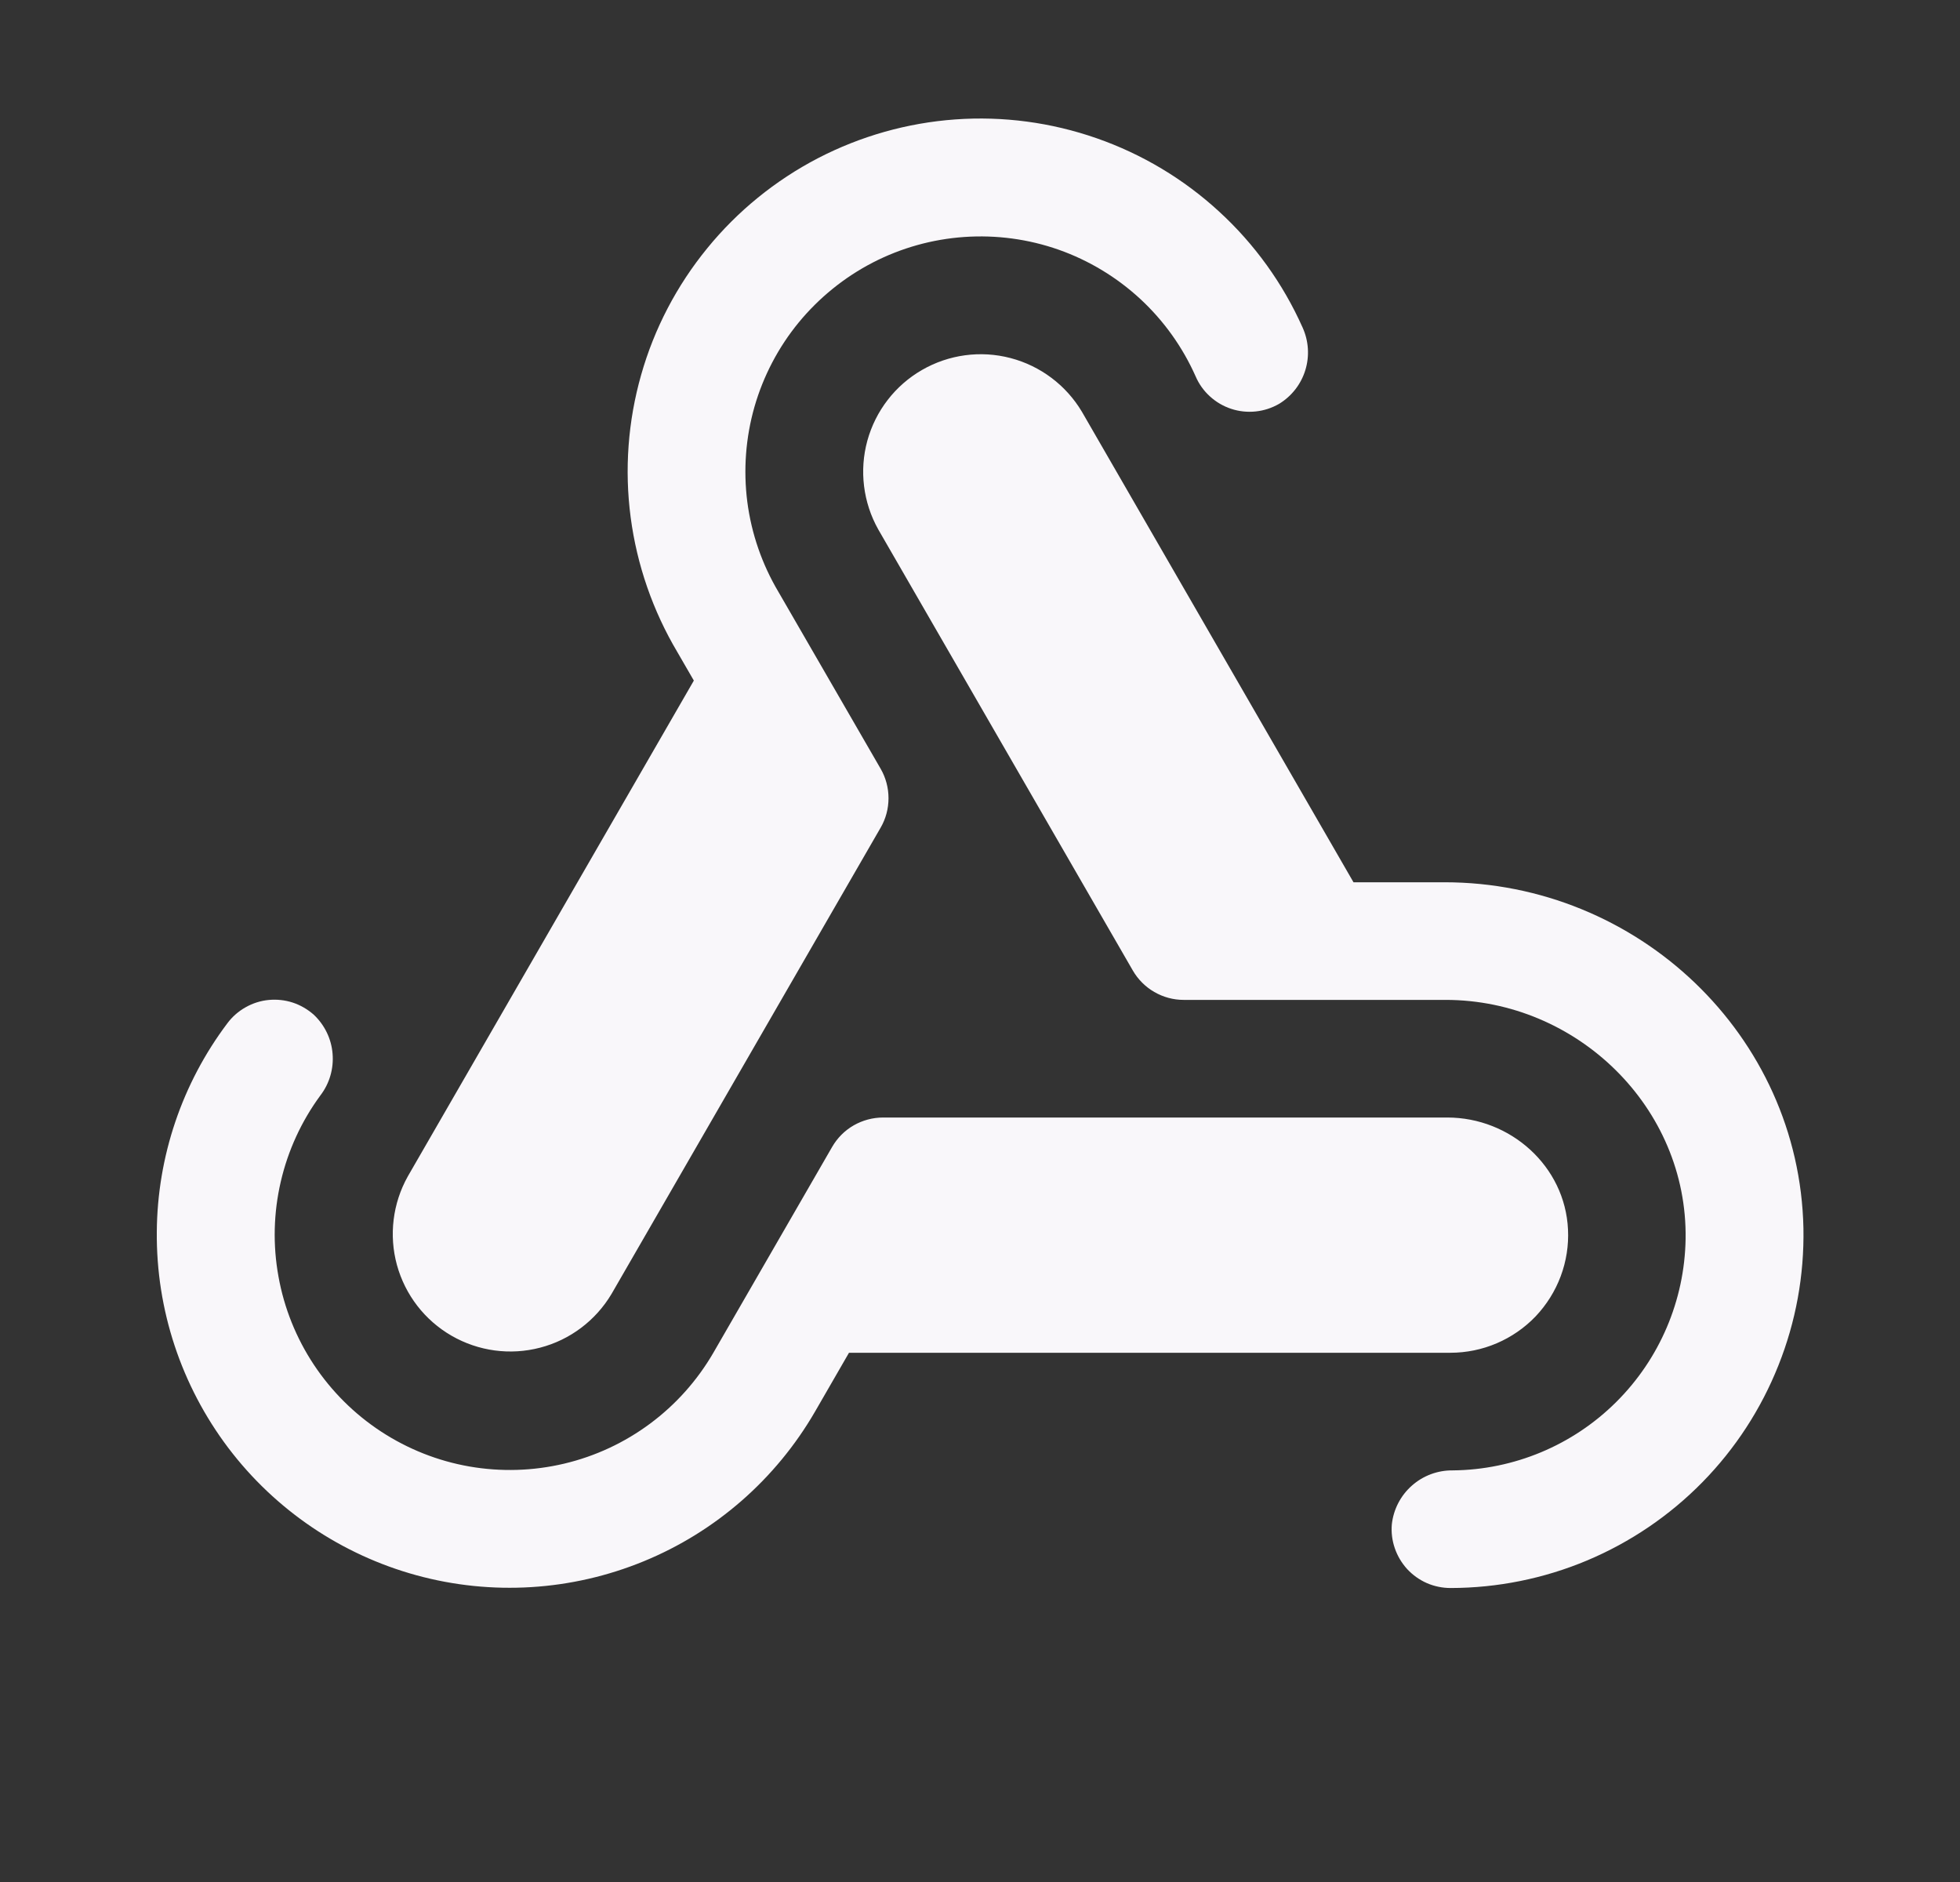<svg width="25" height="24" viewBox="0 0 25 24" fill="none" xmlns="http://www.w3.org/2000/svg">
<rect x="0" y="0" width="25" height="24" fill="#333333" stroke="none"/>
<path d="M5.202 15.001L8.85 8.679L8.64 8.316C8.327 7.789 8.124 7.204 8.044 6.596C7.964 5.988 8.01 5.37 8.178 4.78C8.345 4.191 8.632 3.642 9.02 3.167C9.407 2.692 9.888 2.301 10.432 2.018C10.976 1.736 11.572 1.567 12.184 1.523C12.795 1.479 13.409 1.561 13.988 1.763C14.567 1.965 15.099 2.283 15.55 2.698C16.002 3.112 16.364 3.615 16.614 4.175C16.692 4.346 16.705 4.539 16.65 4.719C16.595 4.899 16.476 5.052 16.315 5.15C16.223 5.203 16.122 5.236 16.017 5.247C15.912 5.258 15.805 5.247 15.705 5.214C15.604 5.181 15.512 5.127 15.434 5.056C15.355 4.985 15.293 4.898 15.251 4.801C15.085 4.427 14.845 4.091 14.545 3.813C14.244 3.535 13.89 3.321 13.505 3.185C13.119 3.049 12.709 2.994 12.301 3.022C11.893 3.05 11.495 3.161 11.131 3.349C10.768 3.537 10.447 3.797 10.187 4.113C9.928 4.429 9.736 4.795 9.623 5.189C9.511 5.582 9.48 5.994 9.532 6.4C9.585 6.806 9.72 7.196 9.929 7.548C9.932 7.552 9.934 7.556 9.936 7.56L11.233 9.804C11.299 9.918 11.333 10.048 11.333 10.179C11.333 10.311 11.299 10.44 11.233 10.554L7.8 16.501C7.598 16.84 7.271 17.087 6.889 17.186C6.507 17.286 6.102 17.231 5.76 17.034C5.418 16.837 5.168 16.513 5.063 16.132C4.959 15.752 5.009 15.345 5.202 15.001ZM18.421 11.251H17.264L13.8 5.251C13.598 4.912 13.271 4.666 12.889 4.566C12.507 4.466 12.102 4.521 11.76 4.718C11.418 4.915 11.168 5.239 11.063 5.62C10.959 6 11.009 6.407 11.202 6.751L14.449 12.376C14.515 12.49 14.61 12.585 14.723 12.65C14.837 12.716 14.966 12.751 15.098 12.751H18.438C20.116 12.751 21.527 14.123 21.5 15.801C21.487 16.583 21.169 17.329 20.614 17.88C20.06 18.431 19.311 18.744 18.529 18.751C18.338 18.749 18.152 18.818 18.009 18.945C17.865 19.072 17.774 19.248 17.753 19.438C17.744 19.542 17.757 19.646 17.791 19.744C17.825 19.843 17.879 19.933 17.949 20.01C18.02 20.086 18.105 20.147 18.201 20.189C18.296 20.23 18.399 20.251 18.503 20.251C19.101 20.25 19.693 20.131 20.245 19.899C20.796 19.667 21.296 19.328 21.715 18.901C22.134 18.474 22.463 17.968 22.684 17.412C22.906 16.856 23.014 16.262 23.003 15.664C22.952 13.2 20.889 11.251 18.424 11.251H18.421ZM20 15.679C19.963 14.872 19.267 14.251 18.46 14.251H11.264C11.132 14.251 11.003 14.286 10.889 14.351C10.774 14.417 10.68 14.512 10.614 14.626L9.099 17.251C8.894 17.604 8.62 17.911 8.293 18.154C7.966 18.397 7.593 18.571 7.196 18.665C6.799 18.759 6.388 18.771 5.986 18.701C5.585 18.631 5.202 18.479 4.861 18.256C4.52 18.033 4.228 17.742 4.003 17.403C3.778 17.063 3.624 16.681 3.552 16.279C3.479 15.878 3.489 15.467 3.581 15.07C3.673 14.672 3.845 14.298 4.086 13.97C4.203 13.818 4.258 13.628 4.242 13.437C4.227 13.247 4.14 13.069 4 12.938C3.922 12.87 3.831 12.817 3.733 12.785C3.634 12.753 3.53 12.742 3.426 12.752C3.323 12.762 3.223 12.794 3.133 12.845C3.042 12.896 2.963 12.965 2.901 13.048C2.323 13.815 2.007 14.748 2 15.708C1.991 16.702 2.312 17.67 2.911 18.463C3.511 19.256 4.356 19.827 5.314 20.089C6.273 20.351 7.291 20.288 8.211 19.91C9.13 19.533 9.898 18.861 10.396 18.001L10.829 17.251H18.5C18.703 17.251 18.904 17.21 19.091 17.13C19.278 17.05 19.447 16.933 19.587 16.787C19.727 16.639 19.836 16.465 19.907 16.275C19.978 16.085 20.01 15.882 20 15.679Z" fill="#F9F7FA"/>
</svg>
